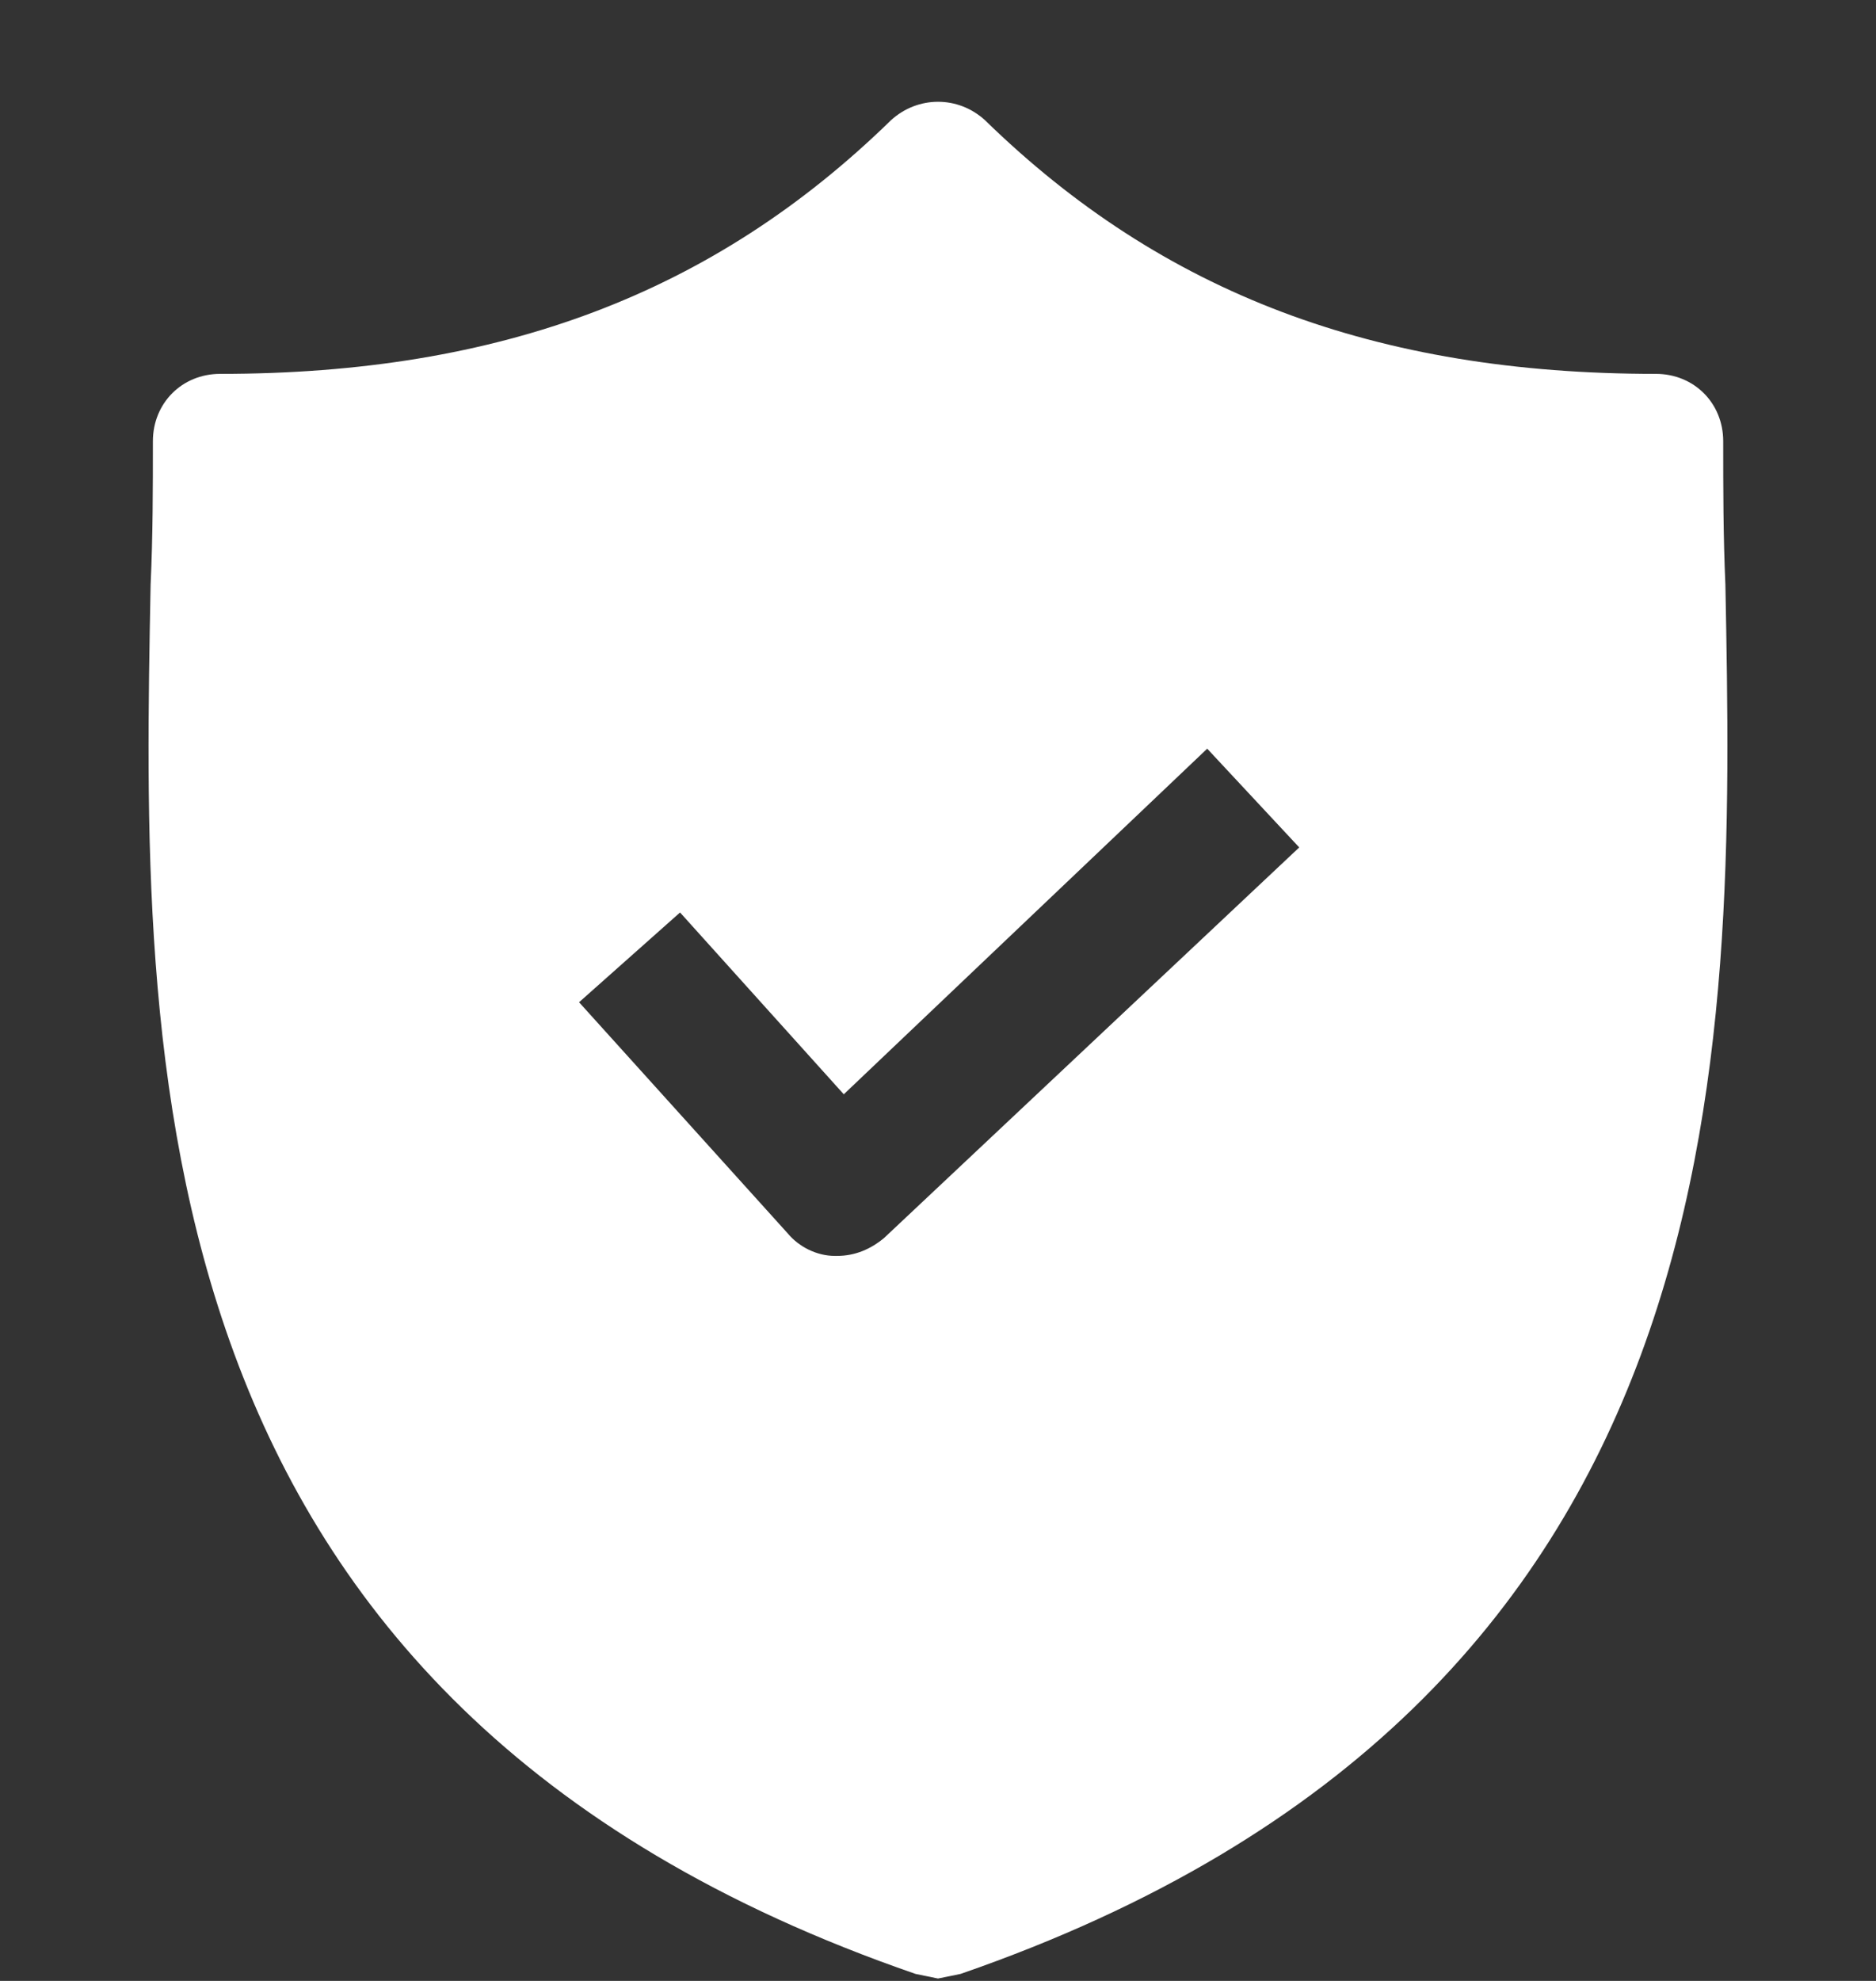 <svg width="18" height="19" viewBox="0 0 18 19" fill="none" xmlns="http://www.w3.org/2000/svg">
<rect x="0" y="0" width="18" height="19" fill="#333333" stroke="none"/>
<g clip-path="url(#clip0_1061_518)">
<path d="M16.555 5.61C16.534 5.136 16.534 4.684 16.534 4.232C16.534 3.866 16.254 3.586 15.888 3.586C13.198 3.586 11.153 2.812 9.452 1.154C9.194 0.917 8.807 0.917 8.548 1.154C6.848 2.812 4.803 3.586 2.112 3.586C1.747 3.586 1.467 3.866 1.467 4.232C1.467 4.684 1.467 5.136 1.445 5.61C1.359 10.13 1.23 16.329 8.785 18.933L9 18.977L9.216 18.933C16.749 16.329 16.642 10.152 16.555 5.61ZM8.484 11.873C8.355 11.981 8.204 12.046 8.032 12.046H8.01C7.838 12.046 7.666 11.96 7.558 11.83L5.556 9.613L6.525 8.752L8.096 10.496L11.583 7.181L12.466 8.128L8.484 11.873Z" fill="white"/>
</g>
<defs>
<clipPath id="clip0_1061_518">
<rect width="18" height="18" fill="white" transform="translate(0 0.977)"/>
</clipPath>
</defs>
</svg>
